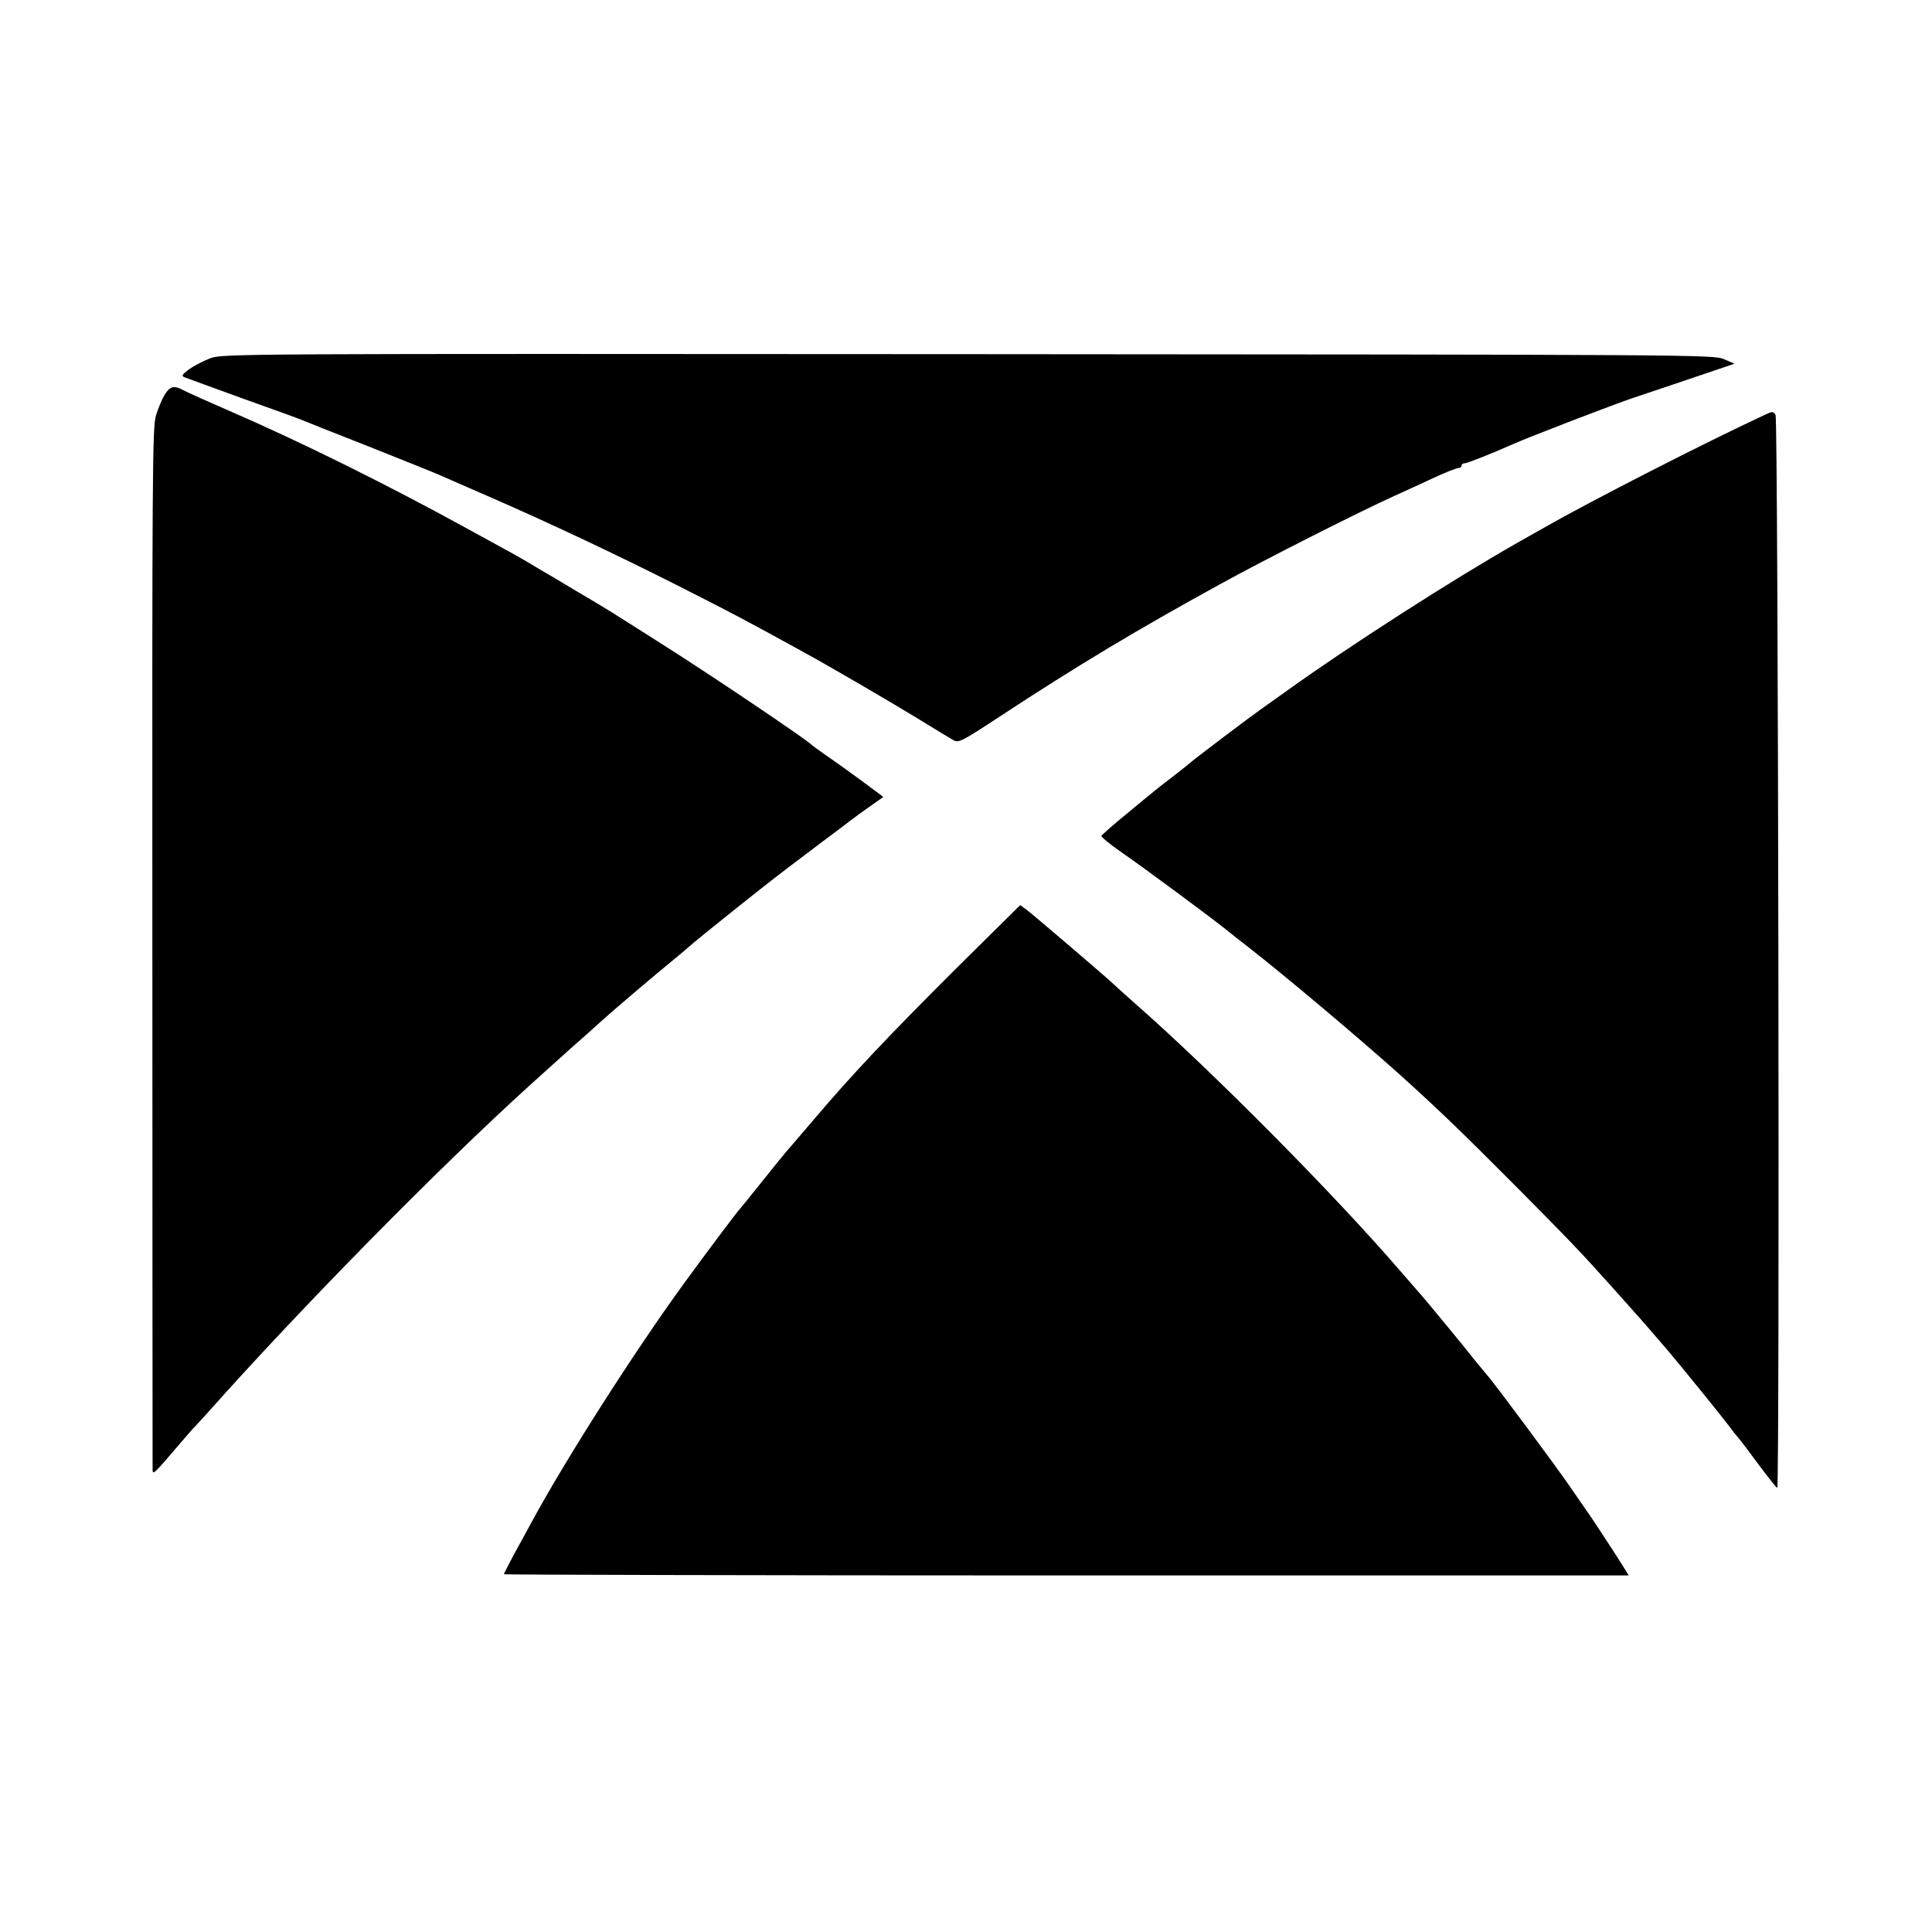 <svg version="1" xmlns="http://www.w3.org/2000/svg" width="1078.667" height="1078.667" viewBox="0 0 809 809"><path d="M88.1 150c-2.9 1.1-6.9 3.2-8.9 4.6-3.2 2.5-3.4 2.8-1.6 3.5 1 .4 12 4.4 24.4 8.9 12.4 4.4 23.4 8.4 24.5 8.9 1.1.5 13.7 5.5 28 11.1 14.3 5.7 27.8 11.1 30 12.1 2.2 1 11.9 5.2 21.5 9.4 24.7 10.8 50.8 23.1 77 36.3 23.7 12 29.2 14.9 53 28 11 6 36.9 21.1 49 28.5 6.3 3.9 12.6 7.7 14 8.5 2.4 1.4 3.1 1.1 20-10 32-21 56.6-35.8 92.5-55.5 18.1-10 58.7-30.5 72.5-36.7 3.6-1.6 10.7-4.9 15.9-7.3 5.1-2.4 10-4.3 10.7-4.3.8 0 1.4-.5 1.4-1 0-.6.6-1 1.3-1 1.1 0 11.7-4.2 20.2-8 6.2-2.8 42.8-16.9 51-19.6 2.2-.7 12.5-4.2 22.9-7.7l18.9-6.4-4.4-1.9c-4.3-1.9-11.6-1.9-316.4-2.1-305.8-.2-312.1-.2-317.4 1.7zM69 165.2c-1.1 1.8-2.8 5.8-3.7 8.8-1.5 5-1.6 24.6-1.5 222.5 0 119.3.1 217.9.1 219 .1 2.2.5 1.8 11.1-10.6 3-3.5 5.7-6.6 6-6.9.4-.3 3-3.2 6-6.5 38.6-43.4 96.4-102.2 134.9-137.1 3-2.7 6.2-5.6 7.1-6.4.9-.8 5.4-4.9 10-9 4.7-4.1 10.5-9.3 13-11.6 5.1-4.6 23.1-19.9 30.5-25.9 2.7-2.2 5.6-4.7 6.5-5.5 2-1.9 29.6-24 37.5-30 3.3-2.6 11-8.3 17-12.9 6.1-4.5 11.7-8.8 12.6-9.5.9-.7 4.3-3.2 7.7-5.6l6.1-4.3-9.7-7.2c-5.3-3.9-11.9-8.6-14.7-10.5-2.7-1.9-5.2-3.7-5.5-4-1.9-2.1-40.8-28.3-60-40.5-8.5-5.4-17.7-11.3-20.5-13-2.7-1.8-10.8-6.7-18-10.9-7.1-4.3-13.9-8.3-15-8.9-6.3-3.8-9.7-5.8-16-9.2-3.8-2.1-10.8-5.9-15.5-8.5-33-18.1-68.4-35.7-99.5-49.2-8.8-3.8-17.2-7.6-18.7-8.4-3.9-2.1-5.6-1.7-7.8 1.8zm670 8.5c-24.5 11.4-72.2 35.7-92.5 47.3-2.2 1.2-7.4 4.2-11.5 6.5-26.9 15.3-70 43-95.5 61.3-5.5 3.9-10.8 7.7-11.8 8.4-3.6 2.5-28.2 21.1-28.7 21.7-.3.3-3.4 2.8-7 5.6-7.7 5.9-6.7 5.1-20 16.1-5.8 4.7-10.6 9-10.8 9.4-.2.4 3.4 3.4 8 6.6 10.3 7.1 37.5 27.3 44.4 32.8 2.8 2.3 6.8 5.4 9 7.1 16 12.5 44.6 36.6 62.9 52.9 16.2 14.6 25.7 23.7 49 47.1 22.9 23.1 26.3 26.6 40.5 42.4 4.1 4.6 8.2 9.2 9 10.1 1.6 1.7 11.4 13 14.8 17 5.4 6.4 22.2 27.1 24.8 30.6 1.6 2.2 3.6 4.7 4.4 5.6.8.9 4.7 6 8.5 11.2 3.9 5.2 7.3 9.6 7.7 9.6 1.1 0 .4-447.3-.7-449.2-.9-1.6-1.3-1.6-4.5-.1zM399.7 406.2c-28.2 28.2-42.2 42.9-59.1 62.8l-12 14c-1.2 1.4-5.7 7-10.1 12.5-4.4 5.5-8.2 10.2-8.5 10.5-1 .9-15.6 20.4-23.8 31.7-20.7 28.5-48.8 72.5-63.4 99.3-1.9 3.6-5.4 9.9-7.7 14.1-2.2 4.2-4.1 7.8-4.1 8.1 0 .2 106 .5 235.5.5H682l-2.2-3.6c-3.1-5-14.5-22.4-15.5-23.6-.4-.6-3.2-4.6-6.2-9-5.4-8-33-45.2-35.4-47.7-.6-.7-3-3.6-5.2-6.3-4.6-5.9-22.7-27.8-23.5-28.5-.3-.3-3.6-4.1-7.4-8.5-27.5-32-79.3-84.3-112.1-113-3.7-3.3-7.4-6.6-8.2-7.4-2.9-2.8-33.9-29.3-36.5-31.2l-2.6-1.9-27.5 27.2z"/></svg>